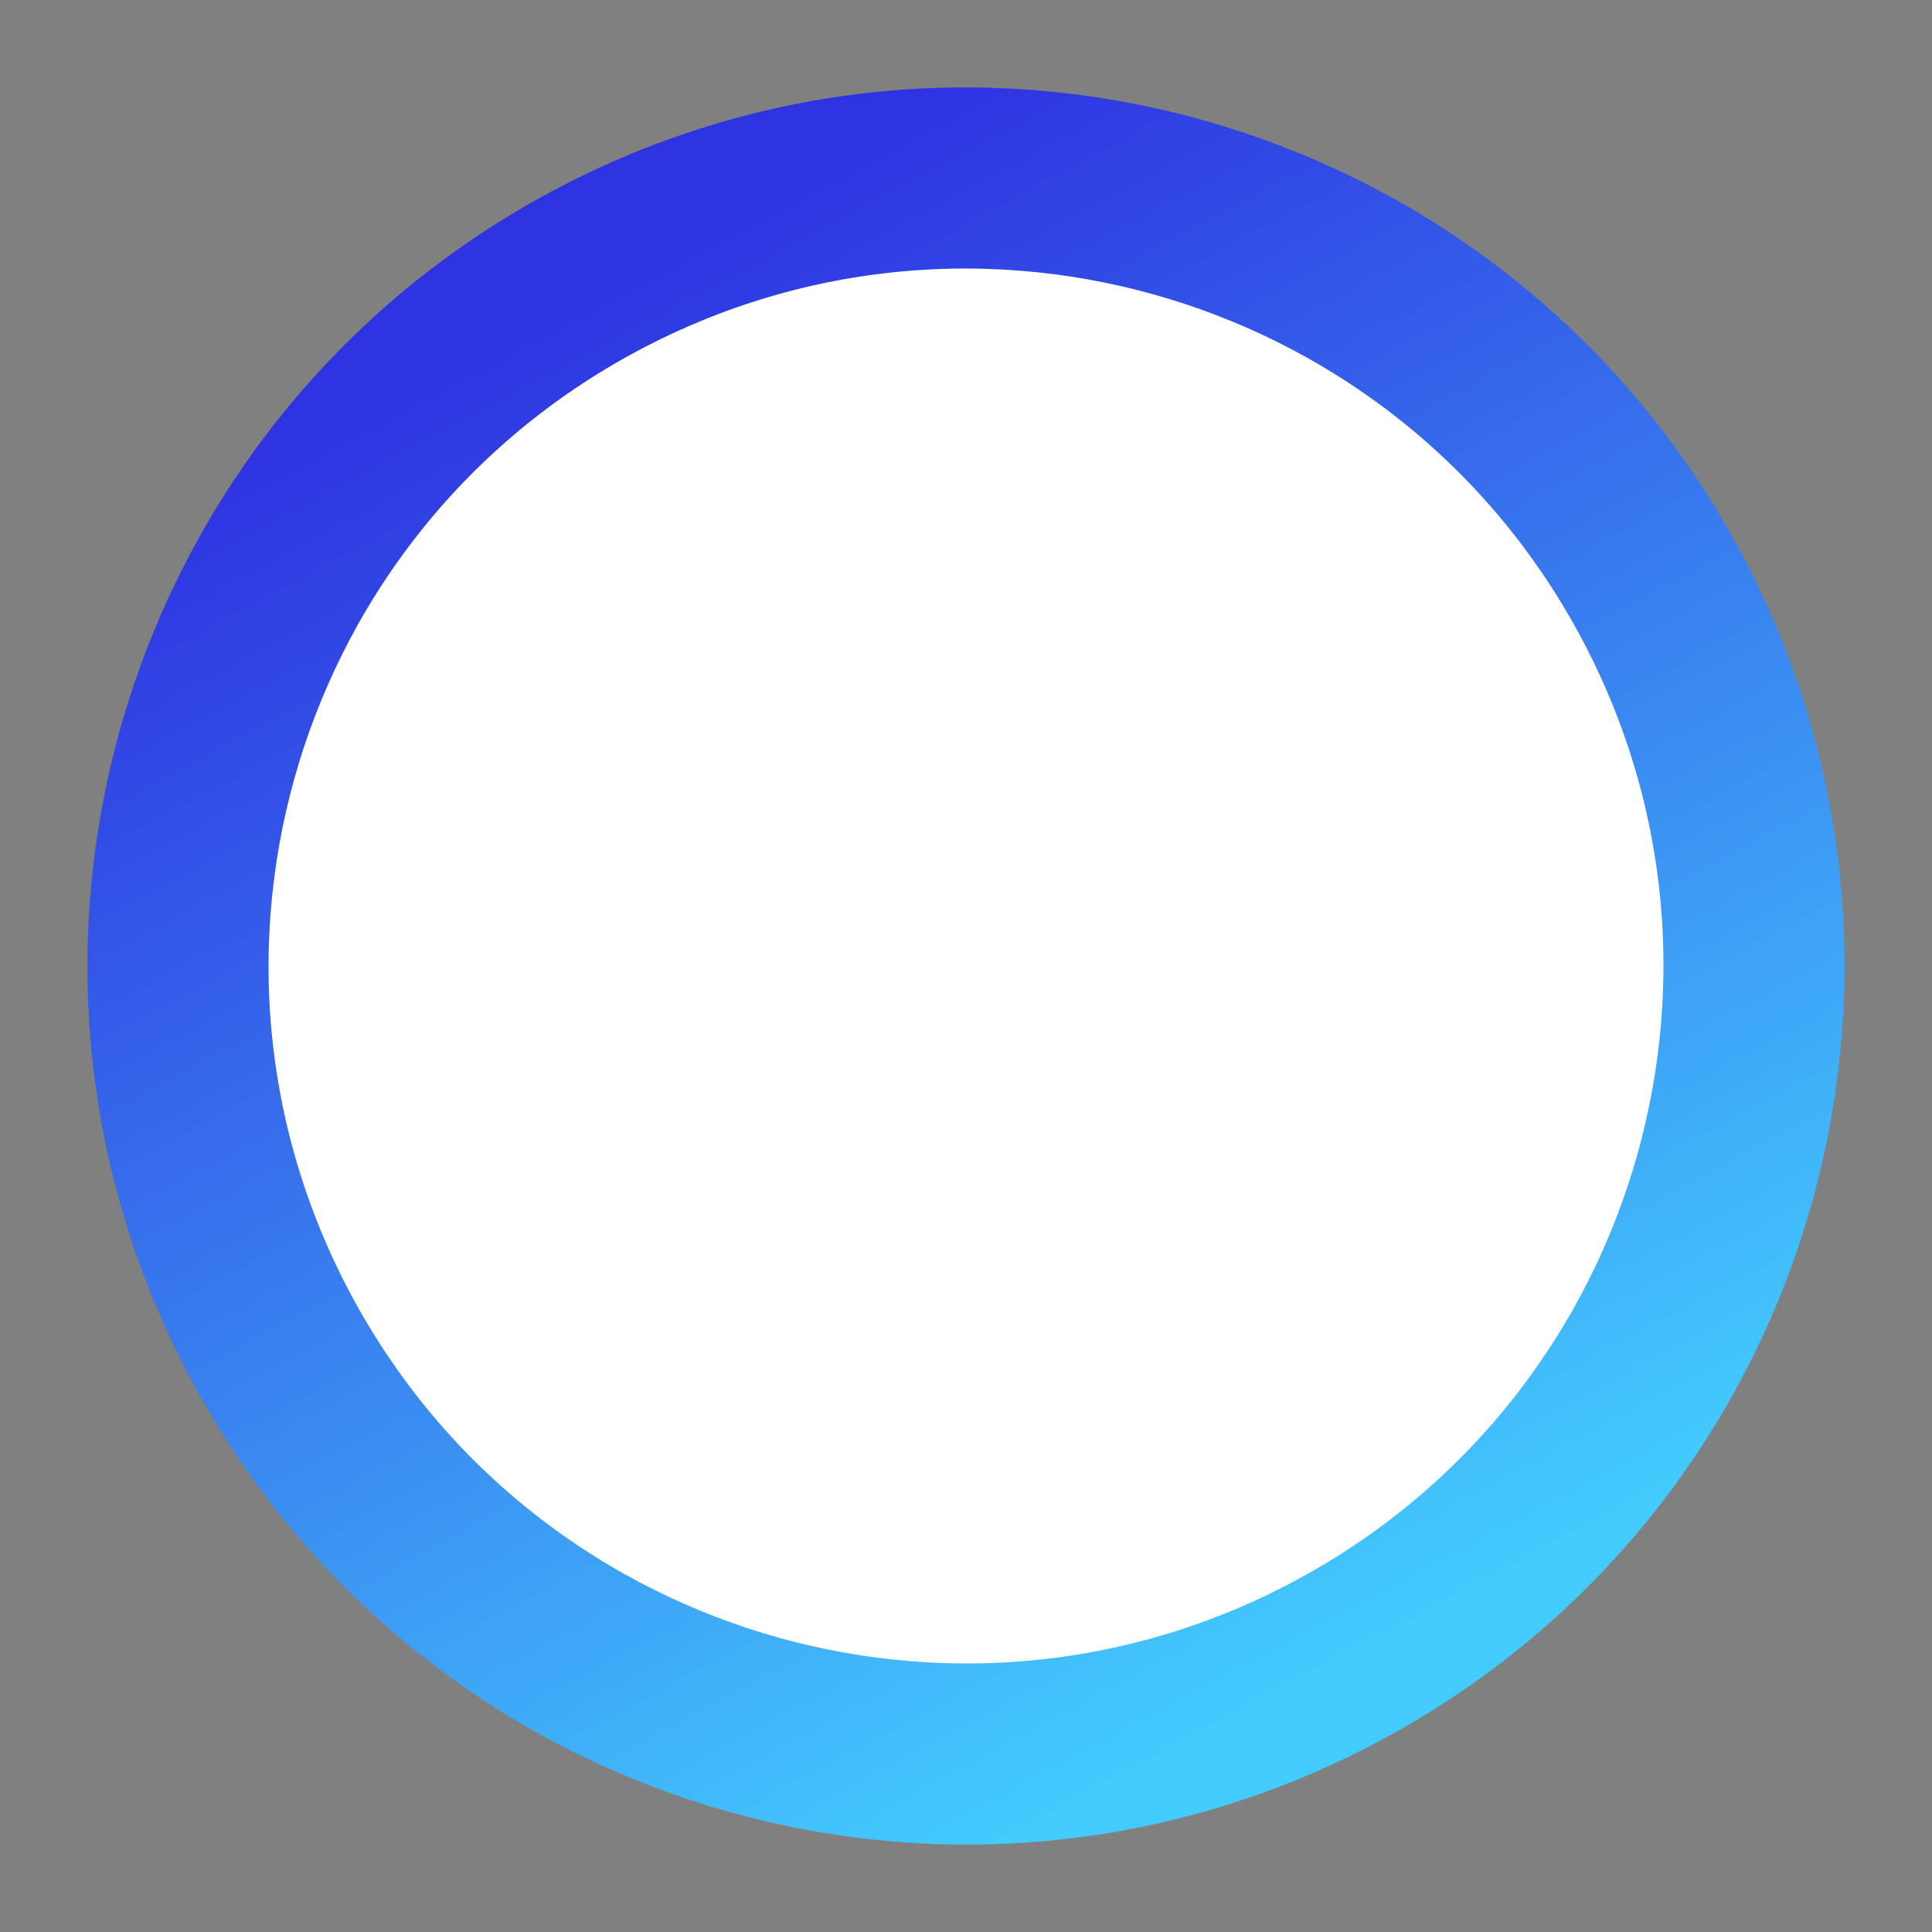 <?xml version="1.0" encoding="UTF-8"?>
<!-- Generated by Pixelmator Pro 3.7.1 -->
<svg width="32" height="32" viewBox="0 0 32 32" xmlns="http://www.w3.org/2000/svg">
    <rect x="0" y="0" width="32" height="32" fill="#808080" stroke="none"/>
    <linearGradient id="linearGradient1" x1="2.951" y1="16" x2="29.049" y2="16" gradientUnits="userSpaceOnUse" gradientTransform="matrix(0.471 0.882 -0.882 0.471 22.573 -5.652)">
        <stop offset="0" stop-color="#2e33e1" stop-opacity="1"/>
        <stop offset="1" stop-color="#43cbfd" stop-opacity="1"/>
    </linearGradient>
    <path id="Oval" fill="#ffffff" fill-rule="evenodd" stroke="url(#linearGradient1)" stroke-width="3" stroke-linecap="round" stroke-linejoin="round" d="M 22.149 27.51 C 28.506 24.114 30.906 16.208 27.51 9.851 C 24.114 3.494 16.208 1.094 9.851 4.49 C 3.494 7.886 1.094 15.792 4.49 22.149 C 7.886 28.506 15.792 30.906 22.149 27.51 Z"/>
</svg>
